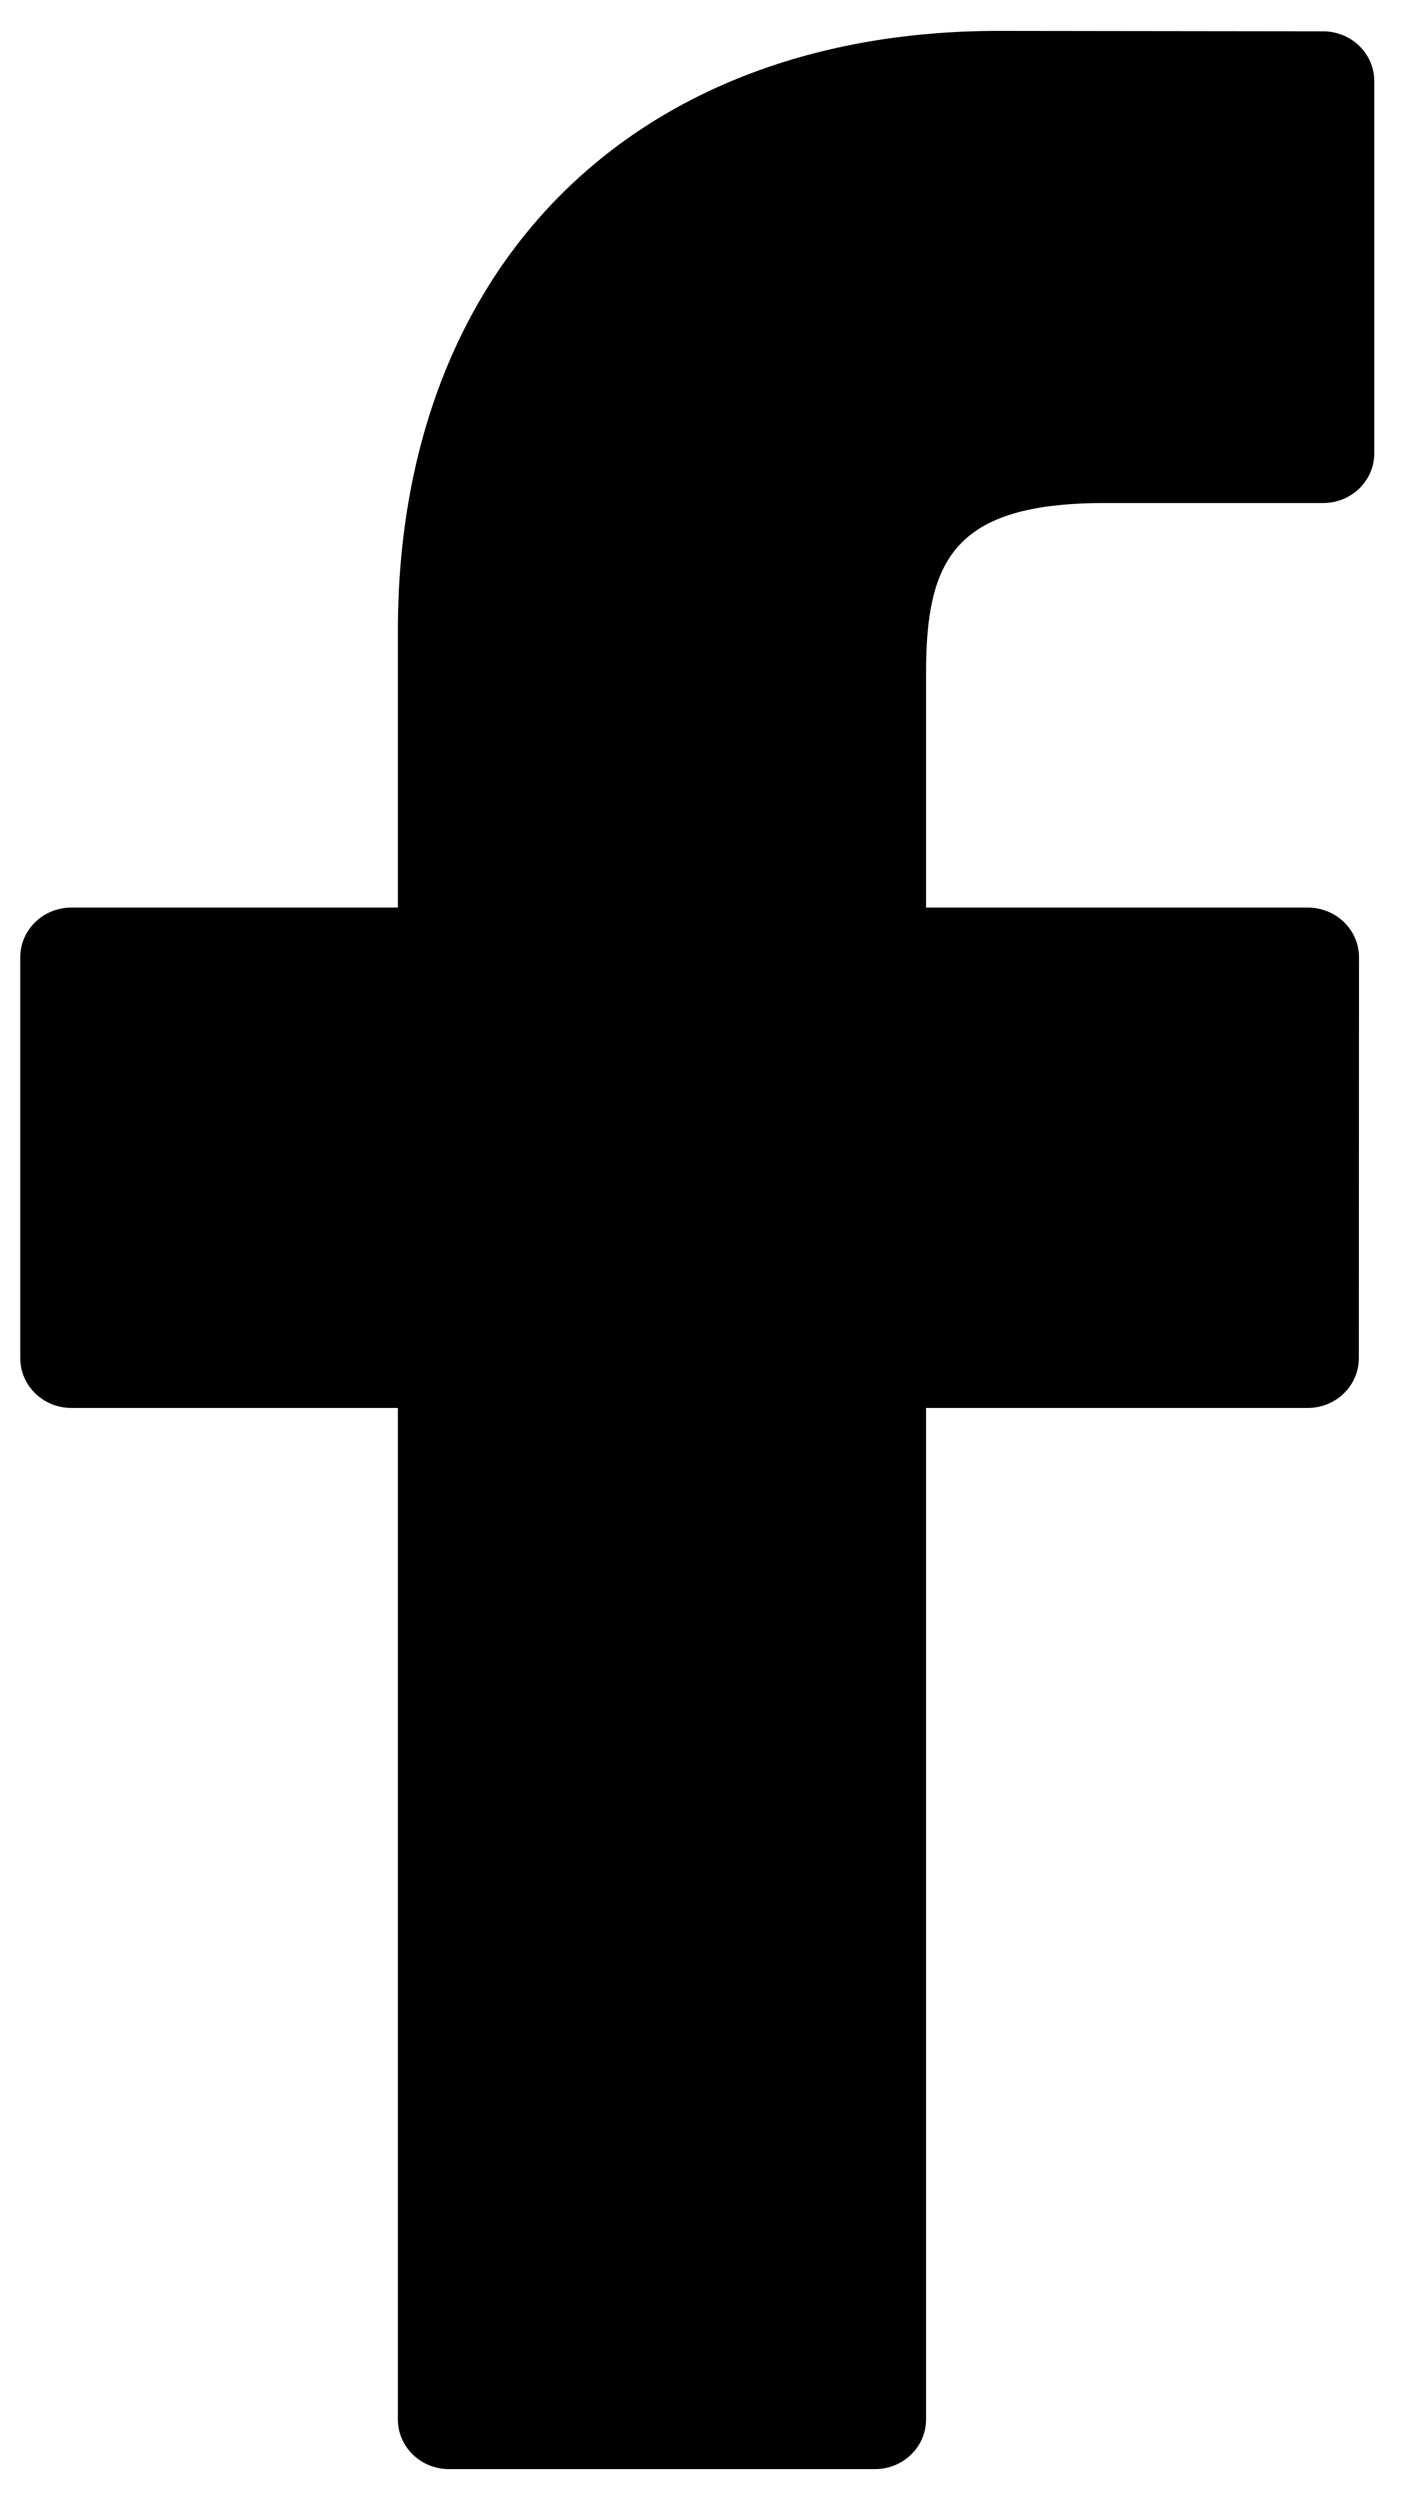<?xml version="1.0" encoding="UTF-8"?>
<svg xmlns="http://www.w3.org/2000/svg" xmlns:xlink="http://www.w3.org/1999/xlink" width="16px" height="28px">
  <path fill-rule="evenodd" fill="rgb(0, 0, 0)" d="M14.827,0.351 L11.188,0.346 C7.100,0.346 4.458,2.983 4.458,7.066 L4.458,10.165 L0.799,10.165 C0.483,10.165 0.227,10.414 0.227,10.722 L0.227,15.212 C0.227,15.519 0.483,15.769 0.799,15.769 L4.458,15.769 L4.458,27.098 C4.458,27.405 4.714,27.654 5.030,27.654 L9.803,27.654 C10.120,27.654 10.376,27.405 10.376,27.098 L10.376,15.769 L14.653,15.769 C14.969,15.769 15.225,15.519 15.225,15.212 L15.227,10.722 C15.227,10.574 15.167,10.433 15.060,10.329 C14.952,10.224 14.807,10.165 14.655,10.165 L10.376,10.165 L10.376,7.538 C10.376,6.276 10.685,5.634 12.375,5.634 L14.826,5.634 C15.142,5.634 15.398,5.384 15.398,5.077 L15.398,0.908 C15.398,0.601 15.142,0.352 14.827,0.351 Z"></path>
</svg>
